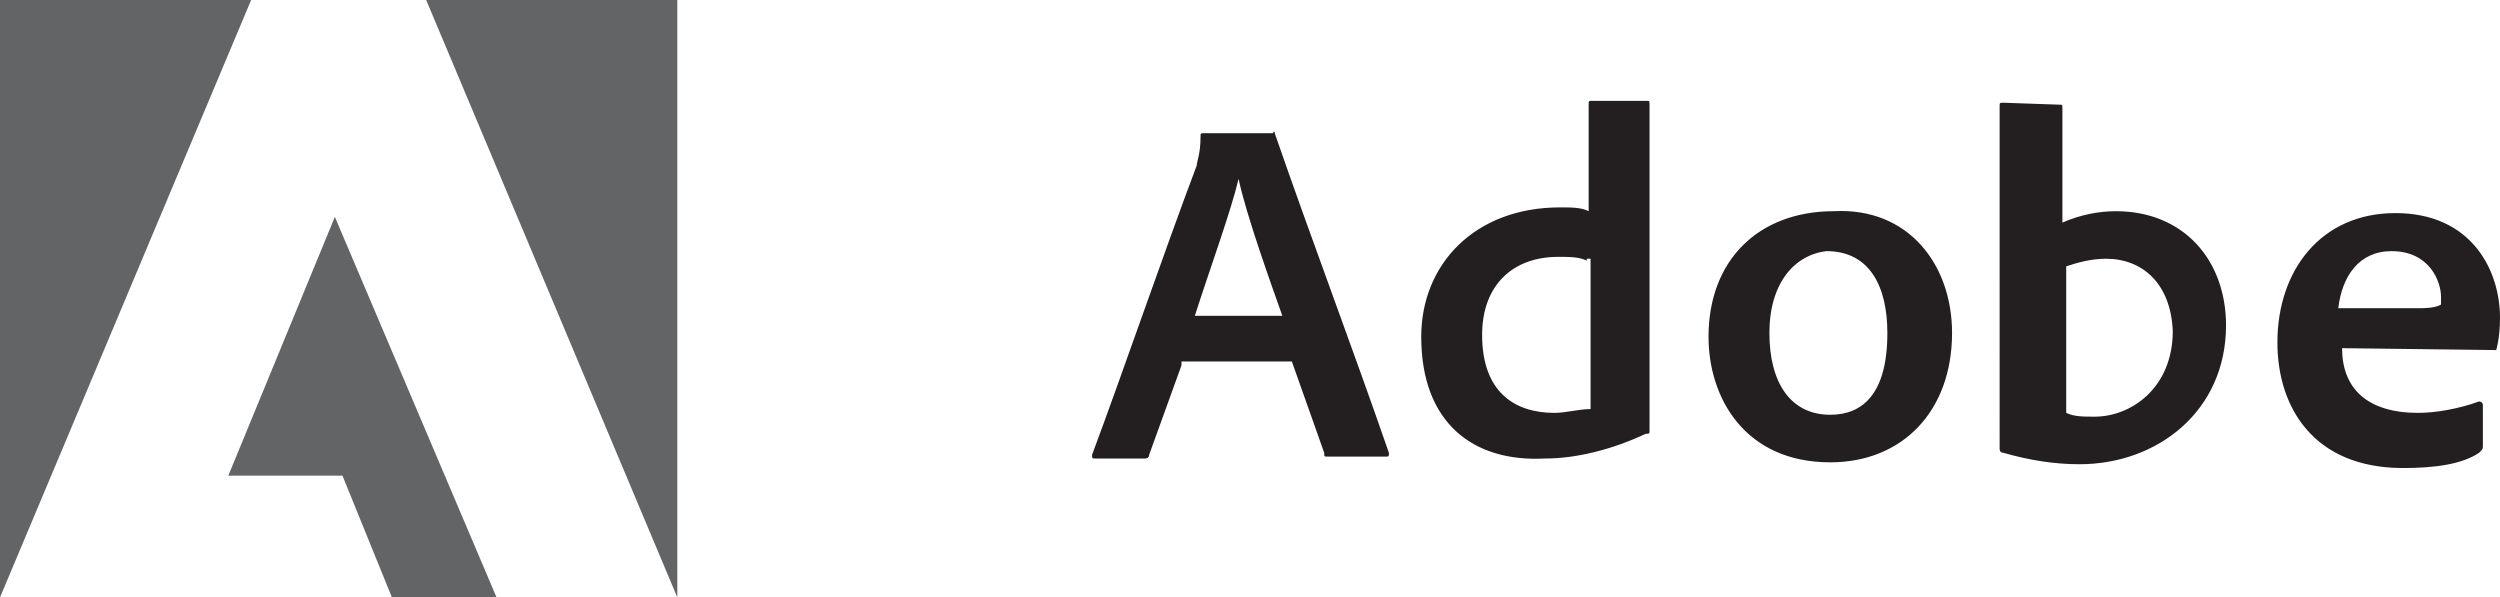 <?xml version="1.0" encoding="utf-8"?>
<!-- Generator: Adobe Illustrator 17.1.0, SVG Export Plug-In . SVG Version: 6.00 Build 0)  -->
<!DOCTYPE svg PUBLIC "-//W3C//DTD SVG 1.1//EN" "http://www.w3.org/Graphics/SVG/1.1/DTD/svg11.dtd">
<svg version="1.1" id="Layer_1" xmlns="http://www.w3.org/2000/svg" xmlns:xlink="http://www.w3.org/1999/xlink" x="0px" y="0px"
	 viewBox="0 0 131.4 31.4" style="enable-background:new 0 0 131.4 31.4;" xml:space="preserve">
<style type="text/css">
	.st0{fill:#636466;}
	.st1{fill:#939598;}
	.st2{fill:#231F20;}
	.st3{fill-rule:evenodd;clip-rule:evenodd;fill:#636466;}
	.st4{fill-rule:evenodd;clip-rule:evenodd;fill:#FFFFFF;}
	.st5{fill-rule:evenodd;clip-rule:evenodd;}
	.st6{fill:#FFFFFF;}
	.st7{fill:#023C5B;}
	.st8{fill:#77787B;}
	.st9{fill:#B1B3B6;}
	.st10{fill:#424242;}
	.st11{fill:#4D4D4F;}
	.st12{clip-path:url(#SVGID_2_);fill:url(#SVGID_3_);}
	.st13{clip-path:url(#SVGID_5_);fill:url(#SVGID_6_);}
	.st14{clip-path:url(#SVGID_8_);fill:url(#SVGID_9_);}
	.st15{clip-path:url(#SVGID_11_);fill:url(#SVGID_12_);}
	.st16{clip-path:url(#SVGID_14_);fill:url(#SVGID_15_);}
	.st17{clip-path:url(#SVGID_17_);}
	.st18{clip-path:url(#SVGID_21_);}
	.st19{clip-path:url(#SVGID_25_);}
	.st20{clip-path:url(#SVGID_29_);}
	.st21{clip-path:url(#SVGID_33_);}
	.st22{clip-path:url(#SVGID_37_);}
	.st23{clip-path:url(#SVGID_41_);}
	.st24{clip-path:url(#SVGID_45_);}
	.st25{clip-path:url(#SVGID_49_);}
	.st26{clip-path:url(#SVGID_53_);}
	.st27{clip-path:url(#SVGID_57_);}
	.st28{clip-path:url(#SVGID_61_);}
	.st29{clip-path:url(#SVGID_65_);fill:url(#SVGID_66_);}
	.st30{fill:#333333;}
	.st31{clip-path:url(#SVGID_68_);fill:url(#SVGID_69_);}
	.st32{clip-path:url(#SVGID_71_);fill:url(#SVGID_72_);}
	.st33{clip-path:url(#SVGID_74_);fill:url(#SVGID_75_);}
	.st34{clip-path:url(#SVGID_77_);fill:url(#SVGID_78_);}
	.st35{clip-path:url(#SVGID_80_);fill:url(#SVGID_81_);}
	.st36{clip-path:url(#SVGID_83_);fill:url(#SVGID_84_);}
	.st37{clip-path:url(#SVGID_86_);}
	.st38{clip-path:url(#SVGID_90_);fill:url(#SVGID_91_);}
	.st39{clip-path:url(#SVGID_93_);fill:url(#SVGID_94_);}
	.st40{clip-path:url(#SVGID_96_);}
	.st41{clip-path:url(#SVGID_100_);}
	.st42{clip-path:url(#SVGID_104_);}
	.st43{clip-path:url(#SVGID_108_);}
	.st44{clip-path:url(#SVGID_112_);fill:url(#SVGID_113_);}
	.st45{clip-path:url(#SVGID_115_);}
	.st46{clip-path:url(#SVGID_119_);}
	.st47{clip-path:url(#SVGID_123_);}
	.st48{clip-path:url(#SVGID_127_);}
	.st49{clip-path:url(#SVGID_131_);}
	.st50{clip-path:url(#SVGID_135_);}
	.st51{clip-path:url(#SVGID_139_);}
	.st52{clip-path:url(#SVGID_143_);}
	.st53{clip-path:url(#SVGID_147_);}
	.st54{clip-path:url(#SVGID_151_);}
	.st55{clip-path:url(#SVGID_155_);fill:url(#SVGID_156_);}
	.st56{clip-path:url(#SVGID_158_);fill:url(#SVGID_159_);}
	.st57{clip-path:url(#SVGID_161_);fill:url(#SVGID_162_);}
	.st58{clip-path:url(#SVGID_164_);fill:url(#SVGID_165_);}
	.st59{clip-path:url(#SVGID_167_);fill:url(#SVGID_168_);}
	.st60{clip-path:url(#SVGID_170_);fill:url(#SVGID_171_);}
	.st61{clip-path:url(#SVGID_173_);}
	.st62{clip-path:url(#SVGID_177_);}
	.st63{clip-path:url(#SVGID_181_);}
	.st64{clip-path:url(#SVGID_185_);}
	.st65{clip-path:url(#SVGID_189_);}
	.st66{clip-path:url(#SVGID_193_);}
	.st67{clip-path:url(#SVGID_197_);}
	.st68{clip-path:url(#SVGID_201_);}
	.st69{clip-path:url(#SVGID_205_);}
	.st70{clip-path:url(#SVGID_209_);}
	.st71{clip-path:url(#SVGID_213_);}
	.st72{clip-path:url(#SVGID_217_);}
	.st73{clip-path:url(#SVGID_221_);}
	.st74{clip-path:url(#SVGID_225_);}
	.st75{clip-path:url(#SVGID_229_);}
	.st76{clip-path:url(#SVGID_233_);fill:url(#SVGID_234_);}
	.st77{clip-path:url(#SVGID_236_);}
	.st78{clip-path:url(#SVGID_240_);}
	.st79{clip-path:url(#SVGID_244_);}
	.st80{clip-path:url(#SVGID_248_);}
	.st81{clip-path:url(#SVGID_252_);}
	.st82{clip-path:url(#SVGID_256_);}
	.st83{clip-path:url(#SVGID_260_);}
	.st84{clip-path:url(#SVGID_264_);}
	.st85{clip-path:url(#SVGID_268_);}
	.st86{clip-path:url(#SVGID_272_);}
	.st87{clip-path:url(#SVGID_276_);fill:url(#SVGID_277_);}
	.st88{clip-path:url(#SVGID_279_);fill:url(#SVGID_280_);}
	.st89{clip-path:url(#SVGID_282_);fill:url(#SVGID_283_);}
	.st90{clip-path:url(#SVGID_285_);fill:url(#SVGID_286_);}
	.st91{clip-path:url(#SVGID_288_);fill:url(#SVGID_289_);}
	.st92{clip-path:url(#SVGID_291_);fill:url(#SVGID_292_);}
	.st93{clip-path:url(#SVGID_294_);fill:url(#SVGID_295_);}
	.st94{clip-path:url(#SVGID_297_);fill:url(#SVGID_298_);}
	.st95{clip-path:url(#SVGID_300_);fill:url(#SVGID_301_);}
	.st96{clip-path:url(#SVGID_303_);}
	.st97{clip-path:url(#SVGID_307_);fill:url(#SVGID_308_);}
	.st98{clip-path:url(#SVGID_310_);fill:url(#SVGID_311_);}
	.st99{clip-path:url(#SVGID_313_);fill:url(#SVGID_314_);}
	.st100{clip-path:url(#SVGID_316_);fill:url(#SVGID_317_);}
	.st101{clip-path:url(#SVGID_319_);fill:url(#SVGID_320_);}
	.st102{clip-path:url(#SVGID_322_);fill:url(#SVGID_323_);}
	.st103{clip-path:url(#SVGID_325_);fill:url(#SVGID_326_);}
	.st104{clip-path:url(#SVGID_328_);fill:url(#SVGID_329_);}
	.st105{clip-path:url(#SVGID_331_);fill:url(#SVGID_332_);}
	.st106{clip-path:url(#SVGID_334_);fill:url(#SVGID_335_);}
	.st107{clip-path:url(#SVGID_337_);fill:url(#SVGID_338_);}
	.st108{clip-path:url(#SVGID_340_);fill:url(#SVGID_341_);}
	.st109{clip-path:url(#SVGID_343_);fill:url(#SVGID_344_);}
	.st110{clip-path:url(#SVGID_346_);fill:url(#SVGID_347_);}
	.st111{clip-path:url(#SVGID_349_);fill:url(#SVGID_350_);}
	.st112{clip-path:url(#SVGID_352_);fill:url(#SVGID_353_);}
	.st113{clip-path:url(#SVGID_355_);fill:url(#SVGID_356_);}
	.st114{clip-path:url(#SVGID_358_);fill:url(#SVGID_359_);}
	.st115{clip-path:url(#SVGID_361_);fill:url(#SVGID_362_);}
	.st116{clip-path:url(#SVGID_364_);fill:url(#SVGID_365_);}
	.st117{clip-path:url(#SVGID_367_);fill:url(#SVGID_368_);}
	.st118{clip-path:url(#SVGID_370_);fill:url(#SVGID_371_);}
	.st119{clip-path:url(#SVGID_373_);fill:url(#SVGID_374_);}
	.st120{clip-path:url(#SVGID_376_);fill:url(#SVGID_377_);}
	.st121{clip-path:url(#SVGID_379_);fill:url(#SVGID_380_);}
	.st122{clip-path:url(#SVGID_382_);fill:url(#SVGID_383_);}
	.st123{clip-path:url(#SVGID_385_);}
	.st124{clip-path:url(#SVGID_389_);}
	.st125{clip-path:url(#SVGID_393_);}
	.st126{clip-path:url(#SVGID_397_);}
	.st127{clip-path:url(#SVGID_401_);}
	.st128{clip-path:url(#SVGID_405_);}
	.st129{clip-path:url(#SVGID_409_);}
	.st130{clip-path:url(#SVGID_413_);}
	.st131{clip-path:url(#SVGID_417_);}
	.st132{clip-path:url(#SVGID_421_);}
	.st133{clip-path:url(#SVGID_425_);}
	.st134{clip-path:url(#SVGID_429_);}
	.st135{clip-path:url(#SVGID_433_);fill:url(#SVGID_434_);}
	.st136{clip-path:url(#SVGID_436_);fill:url(#SVGID_437_);}
	.st137{clip-path:url(#SVGID_439_);fill:url(#SVGID_440_);}
	.st138{clip-path:url(#SVGID_442_);fill:url(#SVGID_443_);}
	.st139{clip-path:url(#SVGID_445_);}
	.st140{clip-path:url(#SVGID_449_);}
	.st141{clip-path:url(#SVGID_453_);}
</style>
<path class="st2" d="M62.1,19.2l-1.7,4.7c0,0.2-0.2,0.2-0.2,0.2h-2.6c-0.2,0-0.2,0-0.2-0.2c1.5-4,3.8-10.7,5.5-15.2
	c0-0.2,0.2-0.6,0.2-1.5c0-0.2,0-0.2,0.2-0.2h3.6C67,6.8,67,7,67,7c1.9,5.5,4.1,11.3,6,16.8c0,0.2,0,0.2-0.2,0.2h-3
	c-0.2,0-0.2,0-0.2-0.2L67.9,19h-5.8L62.1,19.2z M67.4,16.6c-0.6-1.7-1.9-5.3-2.3-7.2c-0.4,1.7-1.5,4.7-2.3,7.2H67.4z M74.7,17.7
	c0-3.8,2.8-6.8,7.3-6.8c0.6,0,1.1,0,1.5,0.2V5.5c0-0.2,0-0.2,0.2-0.2h2.8c0.2,0,0.2,0,0.2,0.2v17.1c0,0.2,0,0.2-0.2,0.2
	c-1.7,0.8-3.6,1.3-5.3,1.3C77.4,24.3,74.7,22.2,74.7,17.7L74.7,17.7z M83.4,13.7c-0.4-0.2-0.9-0.2-1.5-0.2c-2.4,0-4,1.5-4,4.1
	c0,3,1.7,4.1,3.8,4.1c0.6,0,1.3-0.2,1.9-0.2v-7.9H83.4z M102.6,17.5c0,4.1-2.6,6.8-6.4,6.8c-4.5,0-6.4-3.4-6.4-6.6
	c0-4,2.6-6.6,6.6-6.6C100.3,10.9,102.6,13.9,102.6,17.5L102.6,17.5z M93,17.5c0,2.6,1.1,4.3,3.2,4.3c1.7,0,3-1.1,3-4.3
	c0-2.4-0.9-4.3-3.2-4.3C94.3,13.4,93,14.9,93,17.5z M108.2,5.5c0.2,0,0.2,0,0.2,0.2v6c0.9-0.4,1.9-0.6,2.8-0.6c3.6,0,5.8,2.6,5.8,6
	c0,4.5-3.6,7.3-7.7,7.3c-1.3,0-2.6-0.2-4-0.6c-0.2,0-0.2-0.2-0.2-0.2V5.6c0-0.2,0-0.2,0.2-0.2L108.2,5.5z M110.7,13.6
	c-0.8,0-1.5,0.2-2.1,0.4v7.7c0.4,0.2,0.9,0.2,1.5,0.2c1.9,0,4.1-1.5,4.1-4.5C114.1,14.9,112.6,13.6,110.7,13.6z M123.1,18.3
	c0,2.1,1.3,3.4,4,3.4c0.9,0,2.1-0.2,3.2-0.6c0,0,0.2,0,0.2,0.2v2.1c0,0.2,0,0.2-0.2,0.4c-0.9,0.6-2.3,0.8-4,0.8
	c-4.7,0-6.6-3.2-6.6-6.6c0-3.8,2.3-6.8,6.2-6.8c4,0,5.5,3,5.5,5.5c0,1.1-0.2,1.7-0.2,1.7L123.1,18.3L123.1,18.3z M127.2,16.2
	c0.9,0,1.1-0.2,1.1-0.2v-0.4c0-0.8-0.6-2.4-2.6-2.4c-1.7,0-2.6,1.3-2.8,3H127.2z"/>
<path class="st0" d="M22.4,0l13.2,31.4V0H22.4z M0,0v31.4L13.2,0H0z M12,25h6l2.6,6.4h5.5l-8.5-20L12,25z"/>
</svg>
